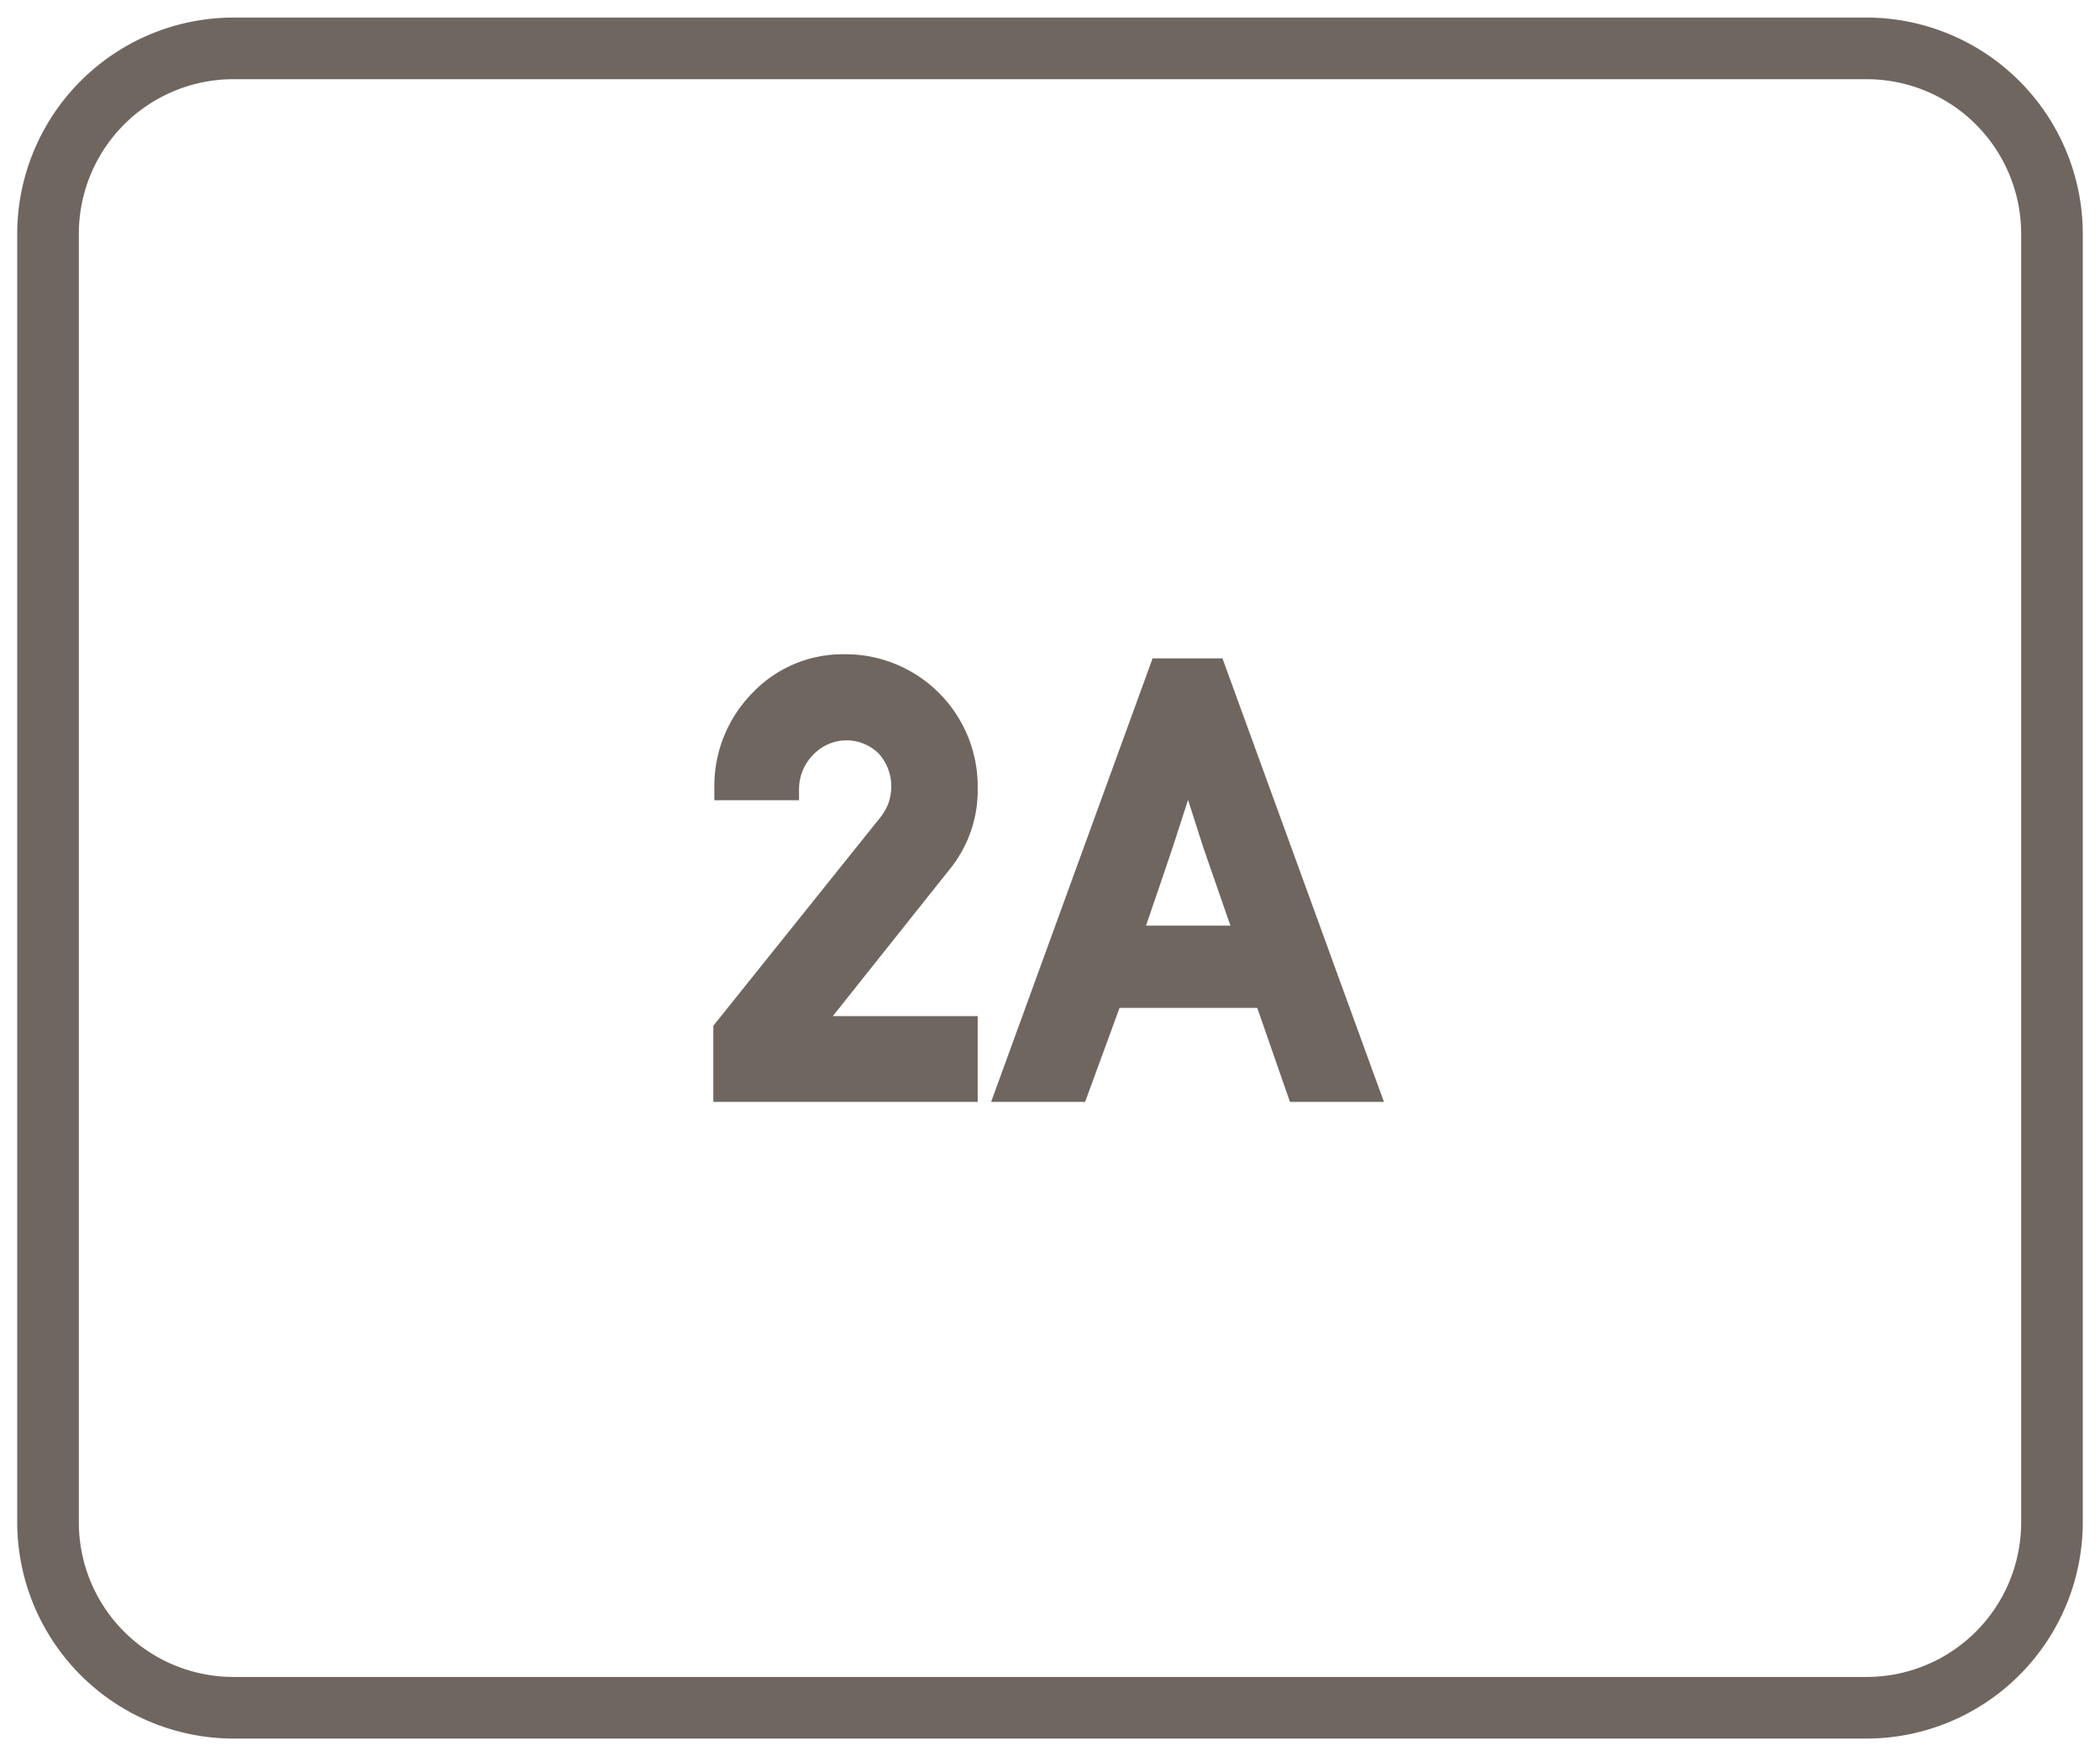 <svg id="Layer_1" data-name="Layer 1" xmlns="http://www.w3.org/2000/svg" viewBox="0 0 61 51"><defs><style>.cls-1{fill:#6f6660;}</style></defs><path class="cls-1" d="M54.22.51H6.78A6.29,6.29,0,0,0,.5,6.78V44.22a6.29,6.29,0,0,0,6.28,6.27H54.22a6.29,6.29,0,0,0,6.28-6.27V6.78A6.29,6.29,0,0,0,54.22.51Zm4.49,43.71a4.49,4.49,0,0,1-4.49,4.48H6.78a4.49,4.49,0,0,1-4.49-4.48V6.78A4.49,4.49,0,0,1,6.78,2.3H54.22a4.49,4.49,0,0,1,4.49,4.48Z"/><path class="cls-1" d="M28.4,22.88A3.84,3.84,0,0,0,24.5,19a3.62,3.62,0,0,0-2.64,1.12,3.85,3.85,0,0,0-1.11,2.74v.38h2.46l0-.35a1.43,1.43,0,0,1,.44-1,1.33,1.33,0,0,1,1.88,0,1.43,1.43,0,0,1,.36.93,1.62,1.62,0,0,1-.07.47,1.58,1.58,0,0,1-.29.5l-4.81,6V32H28.4V29.51H24.19l3.4-4.27A3.63,3.63,0,0,0,28.4,22.88Z"/><path class="cls-1" d="M33.48,19.12,28.79,32h2.73l1-2.73h4L37.47,32H40.2L35.51,19.12Zm2.26,7.76H33.29l.4-1.17.38-1.12.44-1.36.09.28.32,1c.11.33.24.7.39,1.13Z"/></svg>